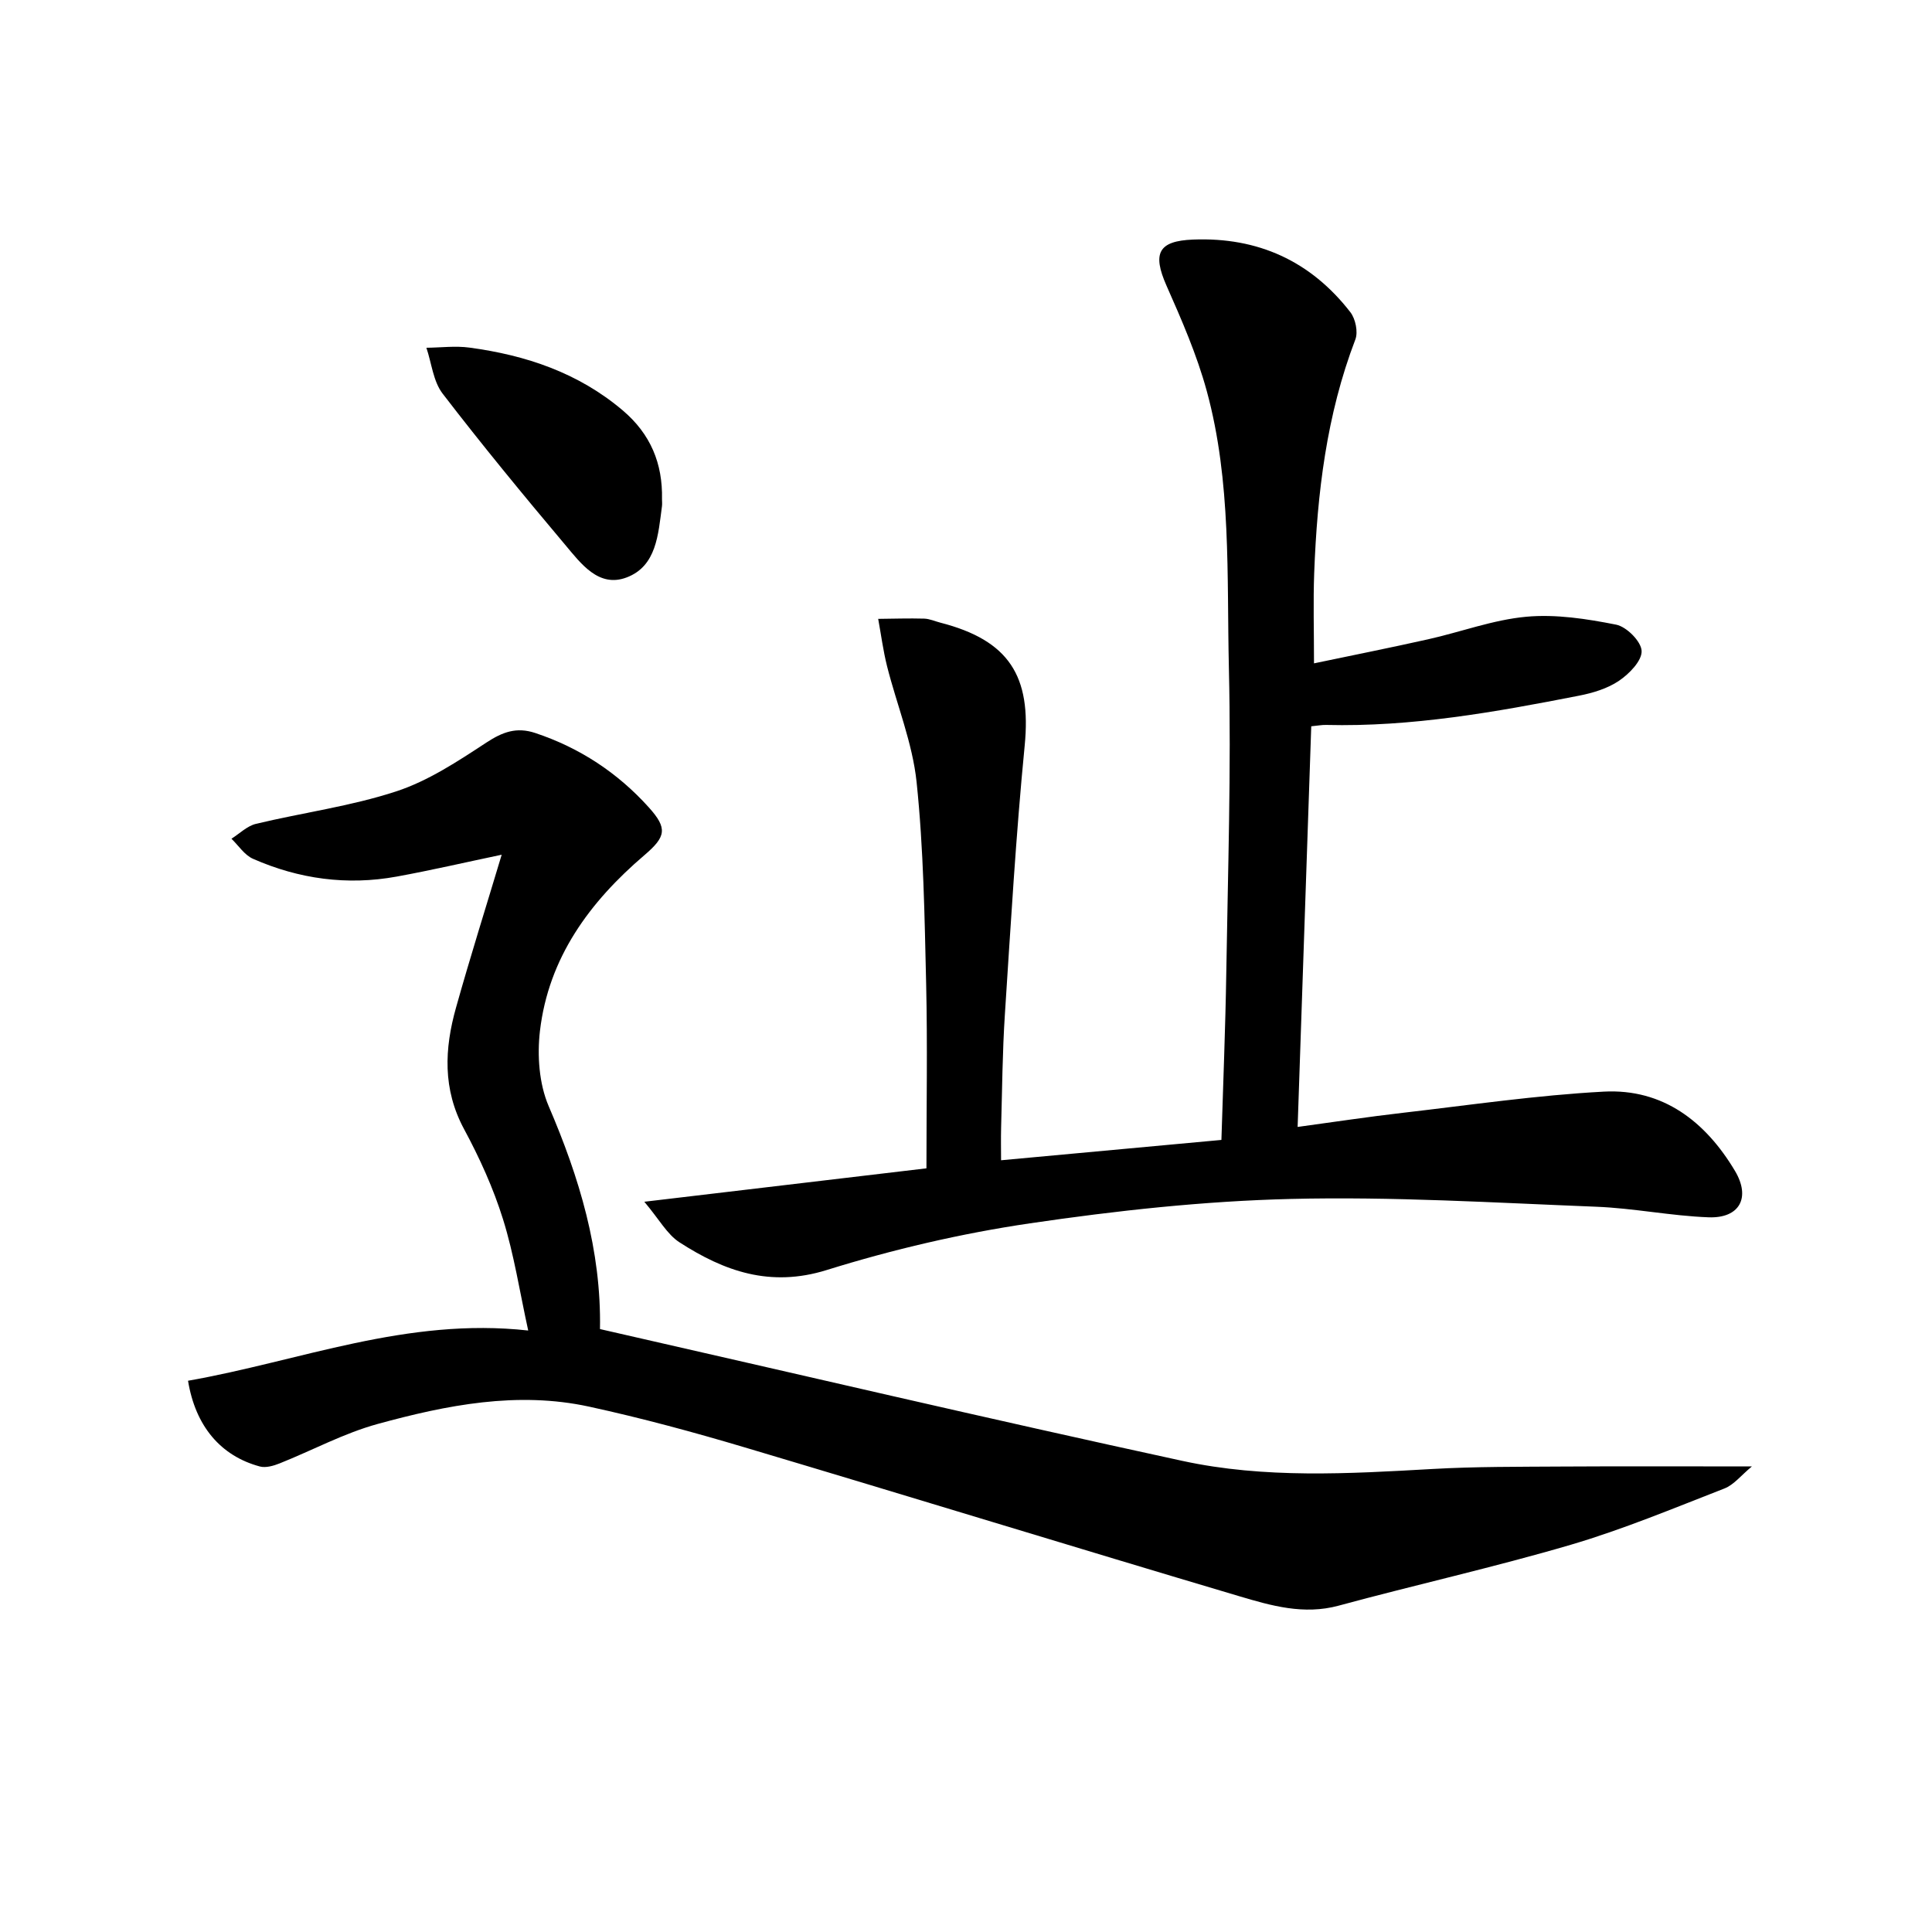 <svg enable-background="new 0 0 400 400" viewBox="0 0 400 400" xmlns="http://www.w3.org/2000/svg"><path d="m133.4 248.81c20.5-2.43 39.25-4.65 58.41-6.92 0-12.89.23-25.53-.06-38.15-.33-13.96-.53-27.97-1.98-41.83-.85-8.11-4.09-15.96-6.11-23.96-.81-3.22-1.24-6.54-1.84-9.82 3.17-.03 6.35-.14 9.51-.05 1.13.03 2.25.55 3.38.84 14.22 3.66 18.85 11.07 17.44 25.45-1.81 18.51-2.89 37.09-4.1 55.65-.51 7.79-.56 15.61-.78 23.42-.06 2.27-.01 4.55-.01 6.78 15.39-1.42 30.22-2.79 45.62-4.21.35-11.51.83-23.09 1.01-34.67.33-20.97 1.03-41.96.54-62.92-.45-19.22.55-38.68-4.59-57.49-2.04-7.47-5.18-14.68-8.33-21.79-2.96-6.7-1.7-9.26 5.51-9.54 13.42-.53 24.35 4.45 32.56 15.04 1.06 1.37 1.63 4.09 1.03 5.65-5.97 15.59-7.9 31.85-8.52 48.35-.22 5.94-.04 11.9-.04 18.7 7.87-1.65 15.76-3.22 23.62-4.98 6.79-1.52 13.47-4.04 20.33-4.67 6.12-.56 12.51.43 18.61 1.64 2.16.43 5.19 3.48 5.27 5.44.08 2.04-2.56 4.74-4.67 6.17-2.39 1.62-5.44 2.54-8.33 3.1-17.29 3.39-34.62 6.49-52.36 6.05-.81-.02-1.62.14-3.04.28-.93 27.42-1.86 54.78-2.82 82.95 7.51-1.02 14.66-2.11 21.83-2.93 13.84-1.6 27.67-3.64 41.56-4.38 12.26-.65 21.06 6.2 27.15 16.4 3.32 5.56.95 9.86-5.46 9.62-7.78-.29-15.51-1.89-23.29-2.19-21.07-.83-42.18-2.13-63.23-1.61-18.04.44-36.12 2.42-53.99 5.05-14.21 2.09-28.37 5.4-42.08 9.67-11.7 3.64-21.19.25-30.47-5.74-2.56-1.65-4.19-4.74-7.28-8.4z"/><path d="m38.93 285.87c23.21-4.08 45.27-13.19 70.43-10.4-1.77-8.07-2.93-15.72-5.21-23.02-2.01-6.45-4.86-12.72-8.07-18.68-4.46-8.27-4.06-16.64-1.67-25.14 2.95-10.53 6.25-20.97 9.46-31.67-7.35 1.54-14.52 3.21-21.76 4.53-10.26 1.87-20.23.5-29.74-3.69-1.75-.77-2.98-2.73-4.45-4.15 1.68-1.06 3.24-2.64 5.07-3.08 9.67-2.32 19.63-3.64 29.03-6.72 6.64-2.17 12.76-6.23 18.68-10.11 3.36-2.2 6.24-3.27 10.12-1.98 9.22 3.07 17.06 8.24 23.5 15.39 3.93 4.36 3.57 6.08-.9 9.9-11.35 9.69-19.85 21.23-21.63 36.4-.59 5.08-.18 10.92 1.8 15.55 6.36 14.8 10.92 29.86 10.63 46.17 40.4 9.19 80.42 18.58 120.58 27.29 17.01 3.69 34.41 2.66 51.72 1.68 8.97-.51 17.98-.45 26.98-.51 12.64-.08 25.27-.02 39.21-.02-2.22 1.83-3.73 3.81-5.7 4.57-10.51 4.09-20.97 8.46-31.77 11.64-15.9 4.67-32.11 8.28-48.11 12.62-7.2 1.95-13.91.01-20.52-1.95-34.17-10.15-68.24-20.65-102.41-30.82-10.64-3.17-21.38-6.08-32.23-8.44-14.86-3.23-29.49-.33-43.79 3.59-6.97 1.91-13.49 5.45-20.26 8.15-1.27.51-2.89.98-4.12.65-8.09-2.18-13.33-8.32-14.87-17.75z"/><path d="m137.06 103.35c0 .5.06 1.01-.01 1.49-.78 5.77-1.1 12.38-7.33 14.72-5.79 2.18-9.47-2.92-12.73-6.79-8.65-10.27-17.19-20.65-25.36-31.29-1.94-2.53-2.27-6.29-3.35-9.48 2.98-.03 6.01-.43 8.93-.03 11.67 1.57 22.51 5.2 31.71 12.99 5.77 4.89 8.3 10.99 8.14 18.39z"/></svg>
